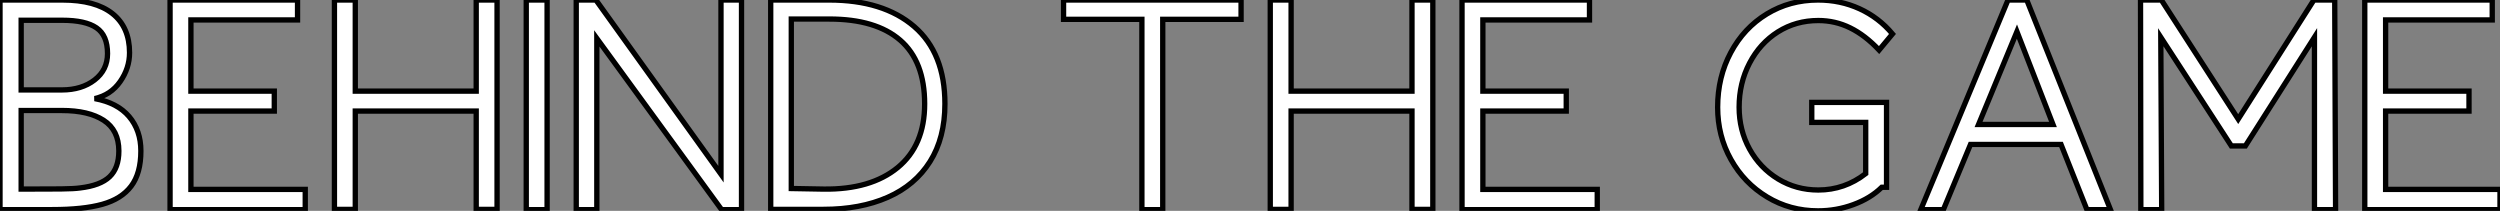 <?xml version="1.0" standalone="no"?>
<svg xmlns="http://www.w3.org/2000/svg" viewBox="2.74 -39.2 470.12 39.65"><rect x="2.74" y="-39.2" width="470.12" height="39.65" fill="#808080" stroke="none"/><path d="M12.54 0.22L2.74 0.22L2.74-39.20L14.45-39.20Q20.66-39.20 23.88-36.65Q27.10-34.10 27.10-29.29L27.10-29.29Q27.10-26.38 25.34-23.86Q23.58-21.34 20.55-20.66L20.55-20.66Q24.81-19.88 27.02-17.28Q29.23-14.67 29.23-10.81L29.23-10.81Q29.23-6.61 27.41-4.20Q25.59-1.79 21.98-0.78Q18.37 0.22 12.54 0.22L12.54 0.22ZM6.72-22.29L14.39-22.29Q18.09-22.29 20.52-24.16Q22.96-26.04 22.96-29.12L22.96-29.12Q22.96-32.54 20.89-33.96Q18.82-35.39 14.45-35.39L14.45-35.39L6.72-35.39L6.72-22.29ZM6.72-18.42L6.72-3.64Q11.65-3.64 14.20-3.67Q16.74-3.70 17.81-3.86L17.81-3.86Q21.62-4.31 23.35-5.96Q25.09-7.62 25.09-10.81L25.09-10.81Q25.09-14.73 22.23-16.58Q19.38-18.42 14.39-18.42L14.39-18.42L6.72-18.42ZM60.14-3.58L60.14 0.22L34.72 0.22L34.72-39.20L58.69-39.20L58.69-35.45L38.64-35.45L38.64-22.06L54.32-22.06L54.32-18.31L38.64-18.31L38.64-3.58L60.14-3.58ZM69.55-18.31L69.55 0.17L65.63 0.17L65.63-39.20L69.55-39.20L69.55-22.06L92.29-22.06L92.29-39.20L96.21-39.20L96.21 0.17L92.29 0.17L92.29-18.31L69.55-18.31ZM105.62-39.20L105.62 0.22L101.70 0.22L101.70-39.20L105.62-39.20ZM114.97-31.98L114.97 0.22L111.10 0.22L111.10-39.20L114.80-39.20L138.32-6.44L138.32-39.20L142.18-39.20L142.18 0.22L138.43 0.22L114.97-31.98ZM157.58 0.17L147.67 0.17L147.67-39.20L158.65-39.20Q168.84-39.20 174.64-34.22Q180.43-29.23 180.43-19.66L180.43-19.66Q180.43-13.27 177.63-8.82Q174.83-4.37 169.68-2.10Q164.53 0.17 157.58 0.17L157.58 0.17ZM151.54-3.75L157.64-3.64Q166.49-3.53 171.56-7.70Q176.62-11.87 176.62-19.66L176.62-19.66Q176.62-27.66 172.03-31.64Q167.44-35.62 158.70-35.62L158.70-35.62L151.54-35.62L151.54-3.75Z" fill="white" stroke="black" transform="scale(1,1)"/><path d="M221.39-35.56L221.39 0.22L217.47 0.22L217.47-35.56L202.74-35.56L202.74-39.20L236.12-39.20L236.12-35.56L221.39-35.56ZM245.53-18.31L245.53 0.17L241.61 0.17L241.61-39.20L245.53-39.20L245.53-22.06L268.26-22.06L268.26-39.20L272.18-39.20L272.18 0.17L268.26 0.17L268.26-18.31L245.53-18.31ZM303.10-3.58L303.10 0.22L277.67 0.22L277.67-39.20L301.64-39.20L301.64-35.45L281.59-35.45L281.59-22.06L297.27-22.06L297.27-18.31L281.59-18.31L281.59-3.58L303.10-3.58Z" fill="white" stroke="black" transform="scale(1,1)"/><path d="M344.62 0.45Q339.35 0.45 335.04-2.16Q330.73-4.76 328.24-9.21Q325.74-13.66 325.74-19.04L325.74-19.04Q325.74-24.70 328.21-29.32Q330.67-33.94 334.98-36.57Q339.30-39.20 344.62-39.20L344.62-39.20Q348.82-39.20 352.43-37.55Q356.04-35.90 358.62-32.82L358.62-32.82L356.10-29.79Q353.46-32.59 350.66-33.96Q347.86-35.34 344.67-35.34L344.67-35.34Q340.47-35.34 337.08-33.21Q333.70-31.08 331.74-27.33Q329.78-23.58 329.78-19.04L329.78-19.04Q329.78-14.73 331.74-11.17Q333.70-7.62 337.11-5.54Q340.53-3.47 344.67-3.47L344.67-3.47Q349.60-3.47 353.58-6.55L353.58-6.55L353.58-16.18L343.44-16.18L343.44-19.94L357.50-19.94L357.50-3.98L356.60-3.98Q354.47-1.90 351.28-0.73Q348.09 0.45 344.62 0.45L344.62 0.45ZM373.29-12.04L368.19 0.22L363.94 0.22L380.34-39.20L383.87-39.20L399.61 0.22L395.18 0.22L390.31-12.04L373.29-12.04ZM388.80-15.79L382.02-33.26L374.80-15.79L388.80-15.79ZM409.07-32.20L409.24 0.22L405.32 0.22L405.26-39.20L409.18-39.20L423.63-16.80L437.86-39.20L441.78-39.20L441.94 0.22L437.97 0.22L437.97-32.20L424.98-11.76L422.34-11.76L409.07-32.20ZM472.86-3.58L472.86 0.22L447.43 0.22L447.43-39.20L471.40-39.20L471.40-35.45L451.35-35.45L451.35-22.06L467.03-22.06L467.03-18.31L451.35-18.31L451.35-3.58L472.86-3.58Z" fill="white" stroke="black" transform="scale(1,1)"/></svg>